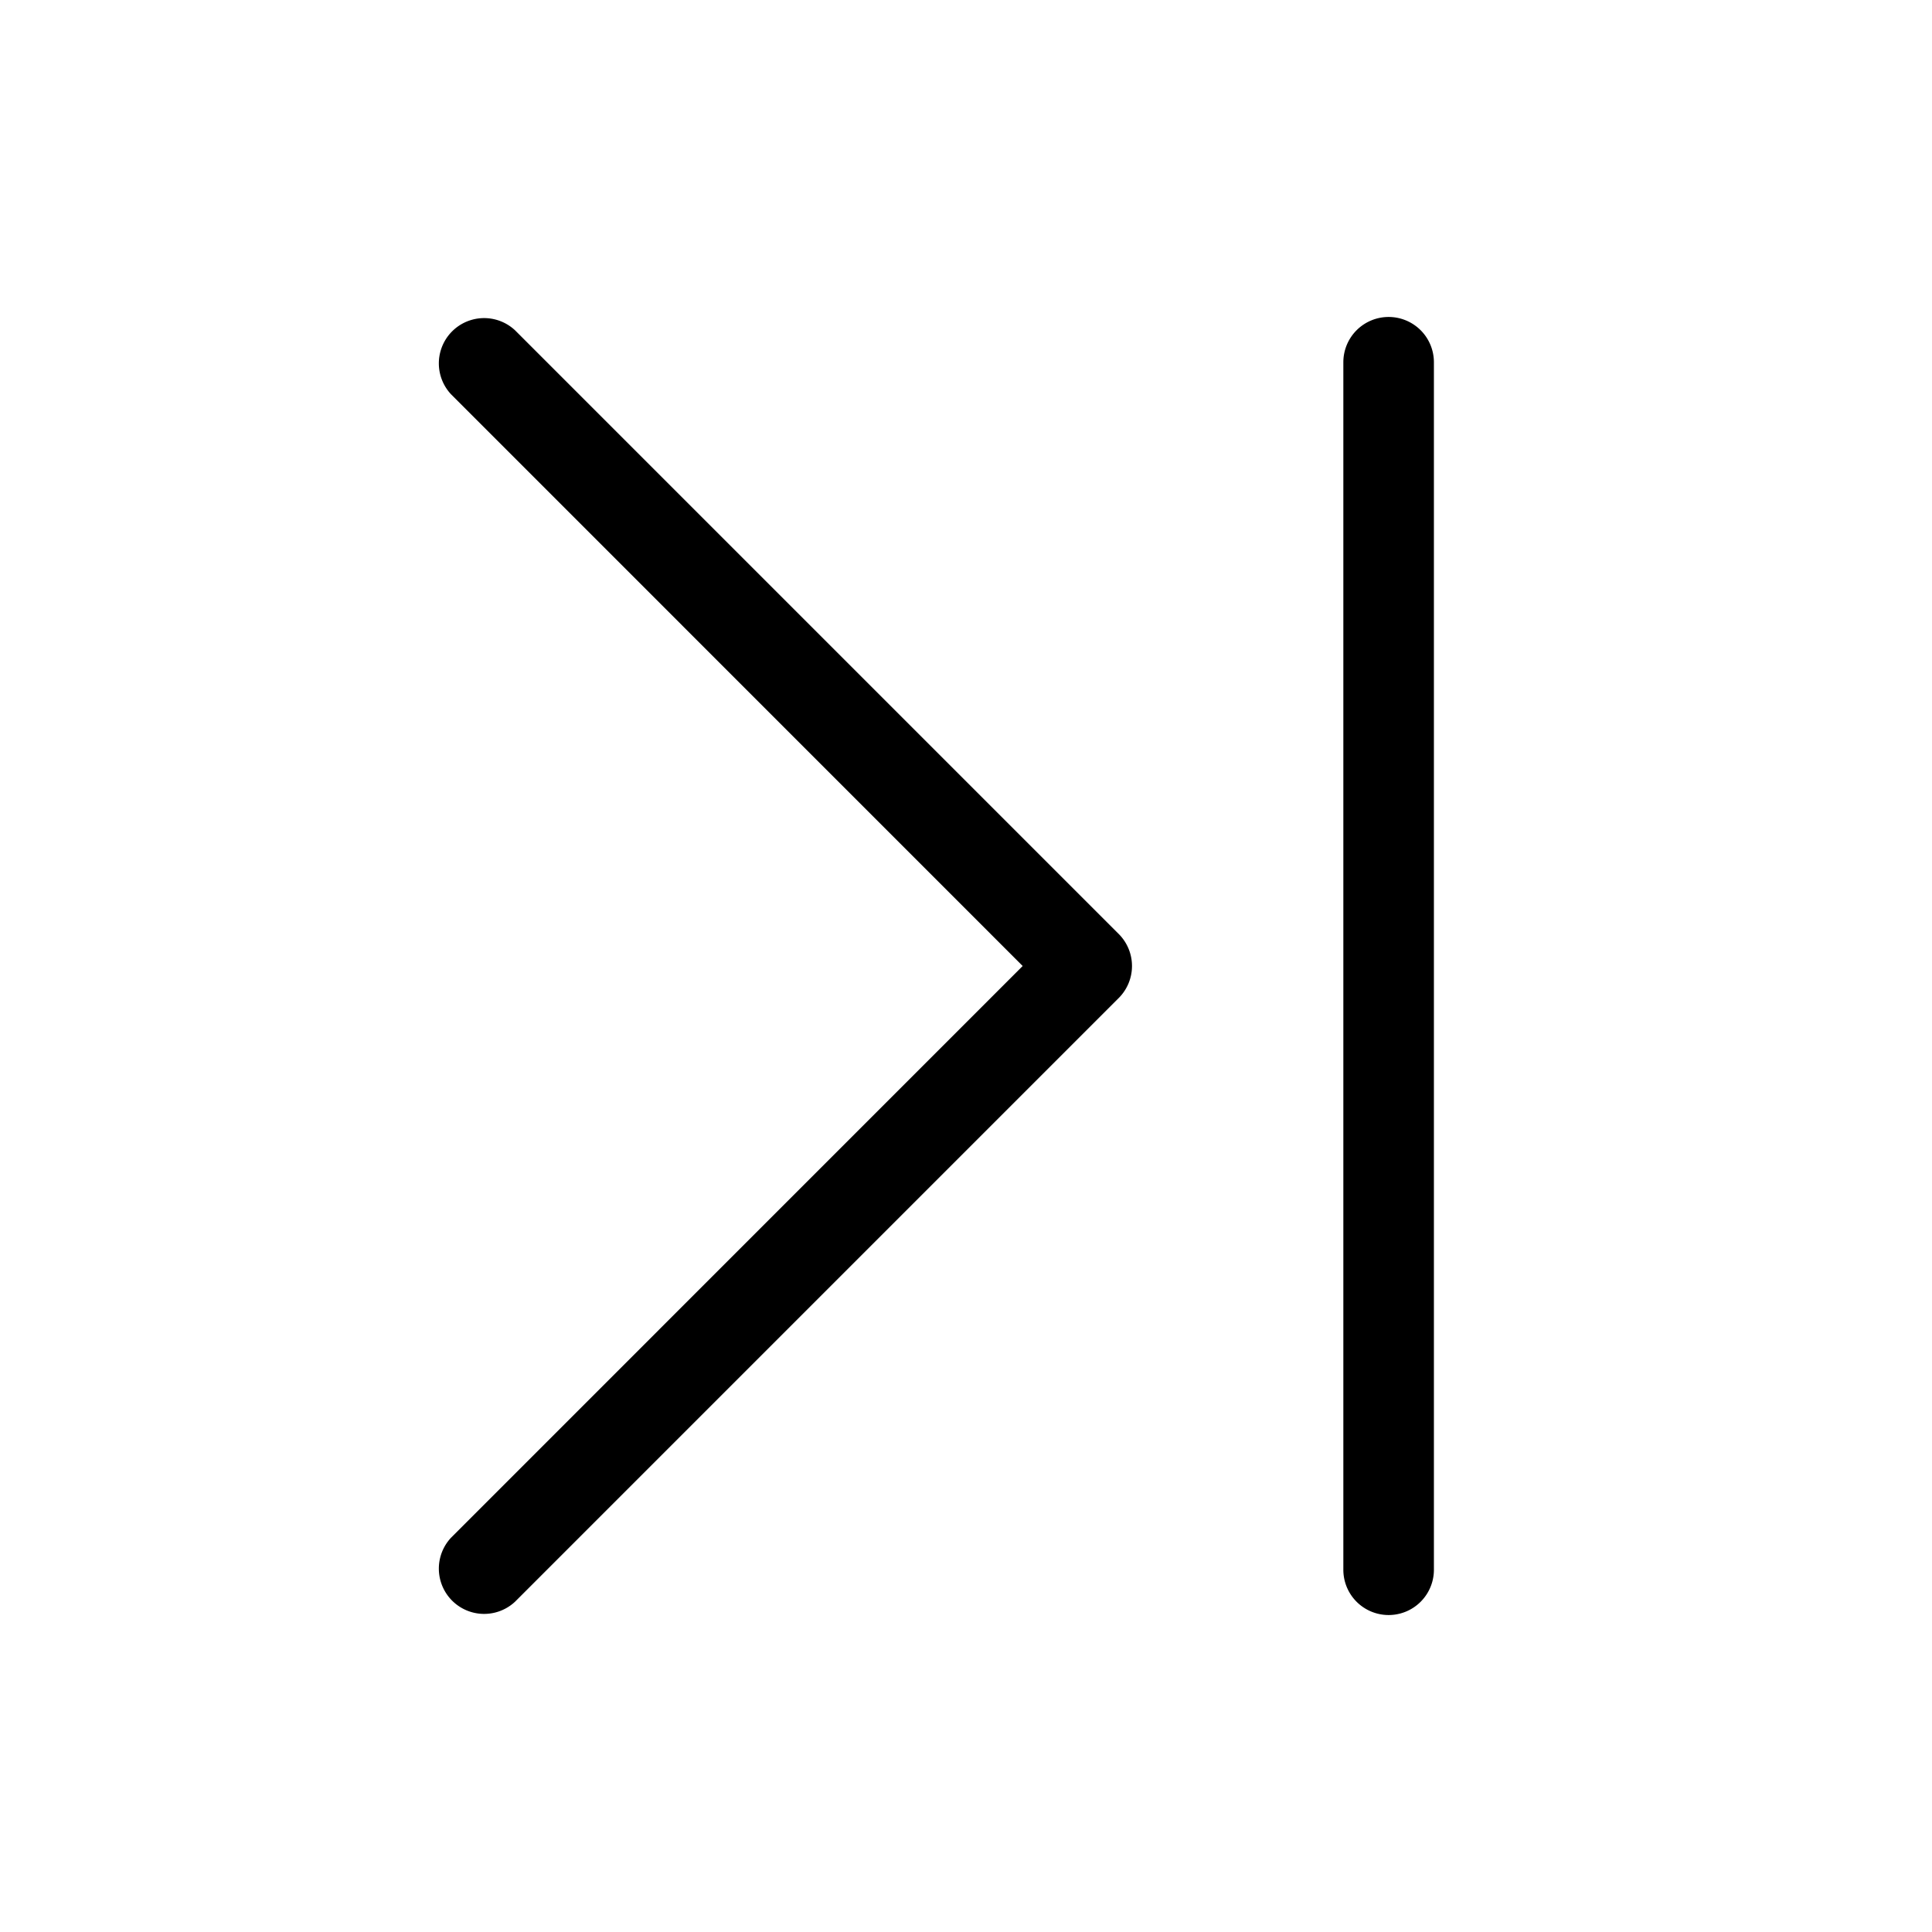 <svg xmlns="http://www.w3.org/2000/svg" viewBox="0 0 256 256" fill="currentColor"><path d="M148.24,123.76a6,6,0,0,1,0,8.48l-80,80a6,6,0,0,1-8.48-8.48L135.51,128,59.76,52.24a6,6,0,0,1,8.48-8.48ZM184,42a6,6,0,0,0-6,6V208a6,6,0,0,0,12,0V48A6,6,0,0,0,184,42Z"/></svg>